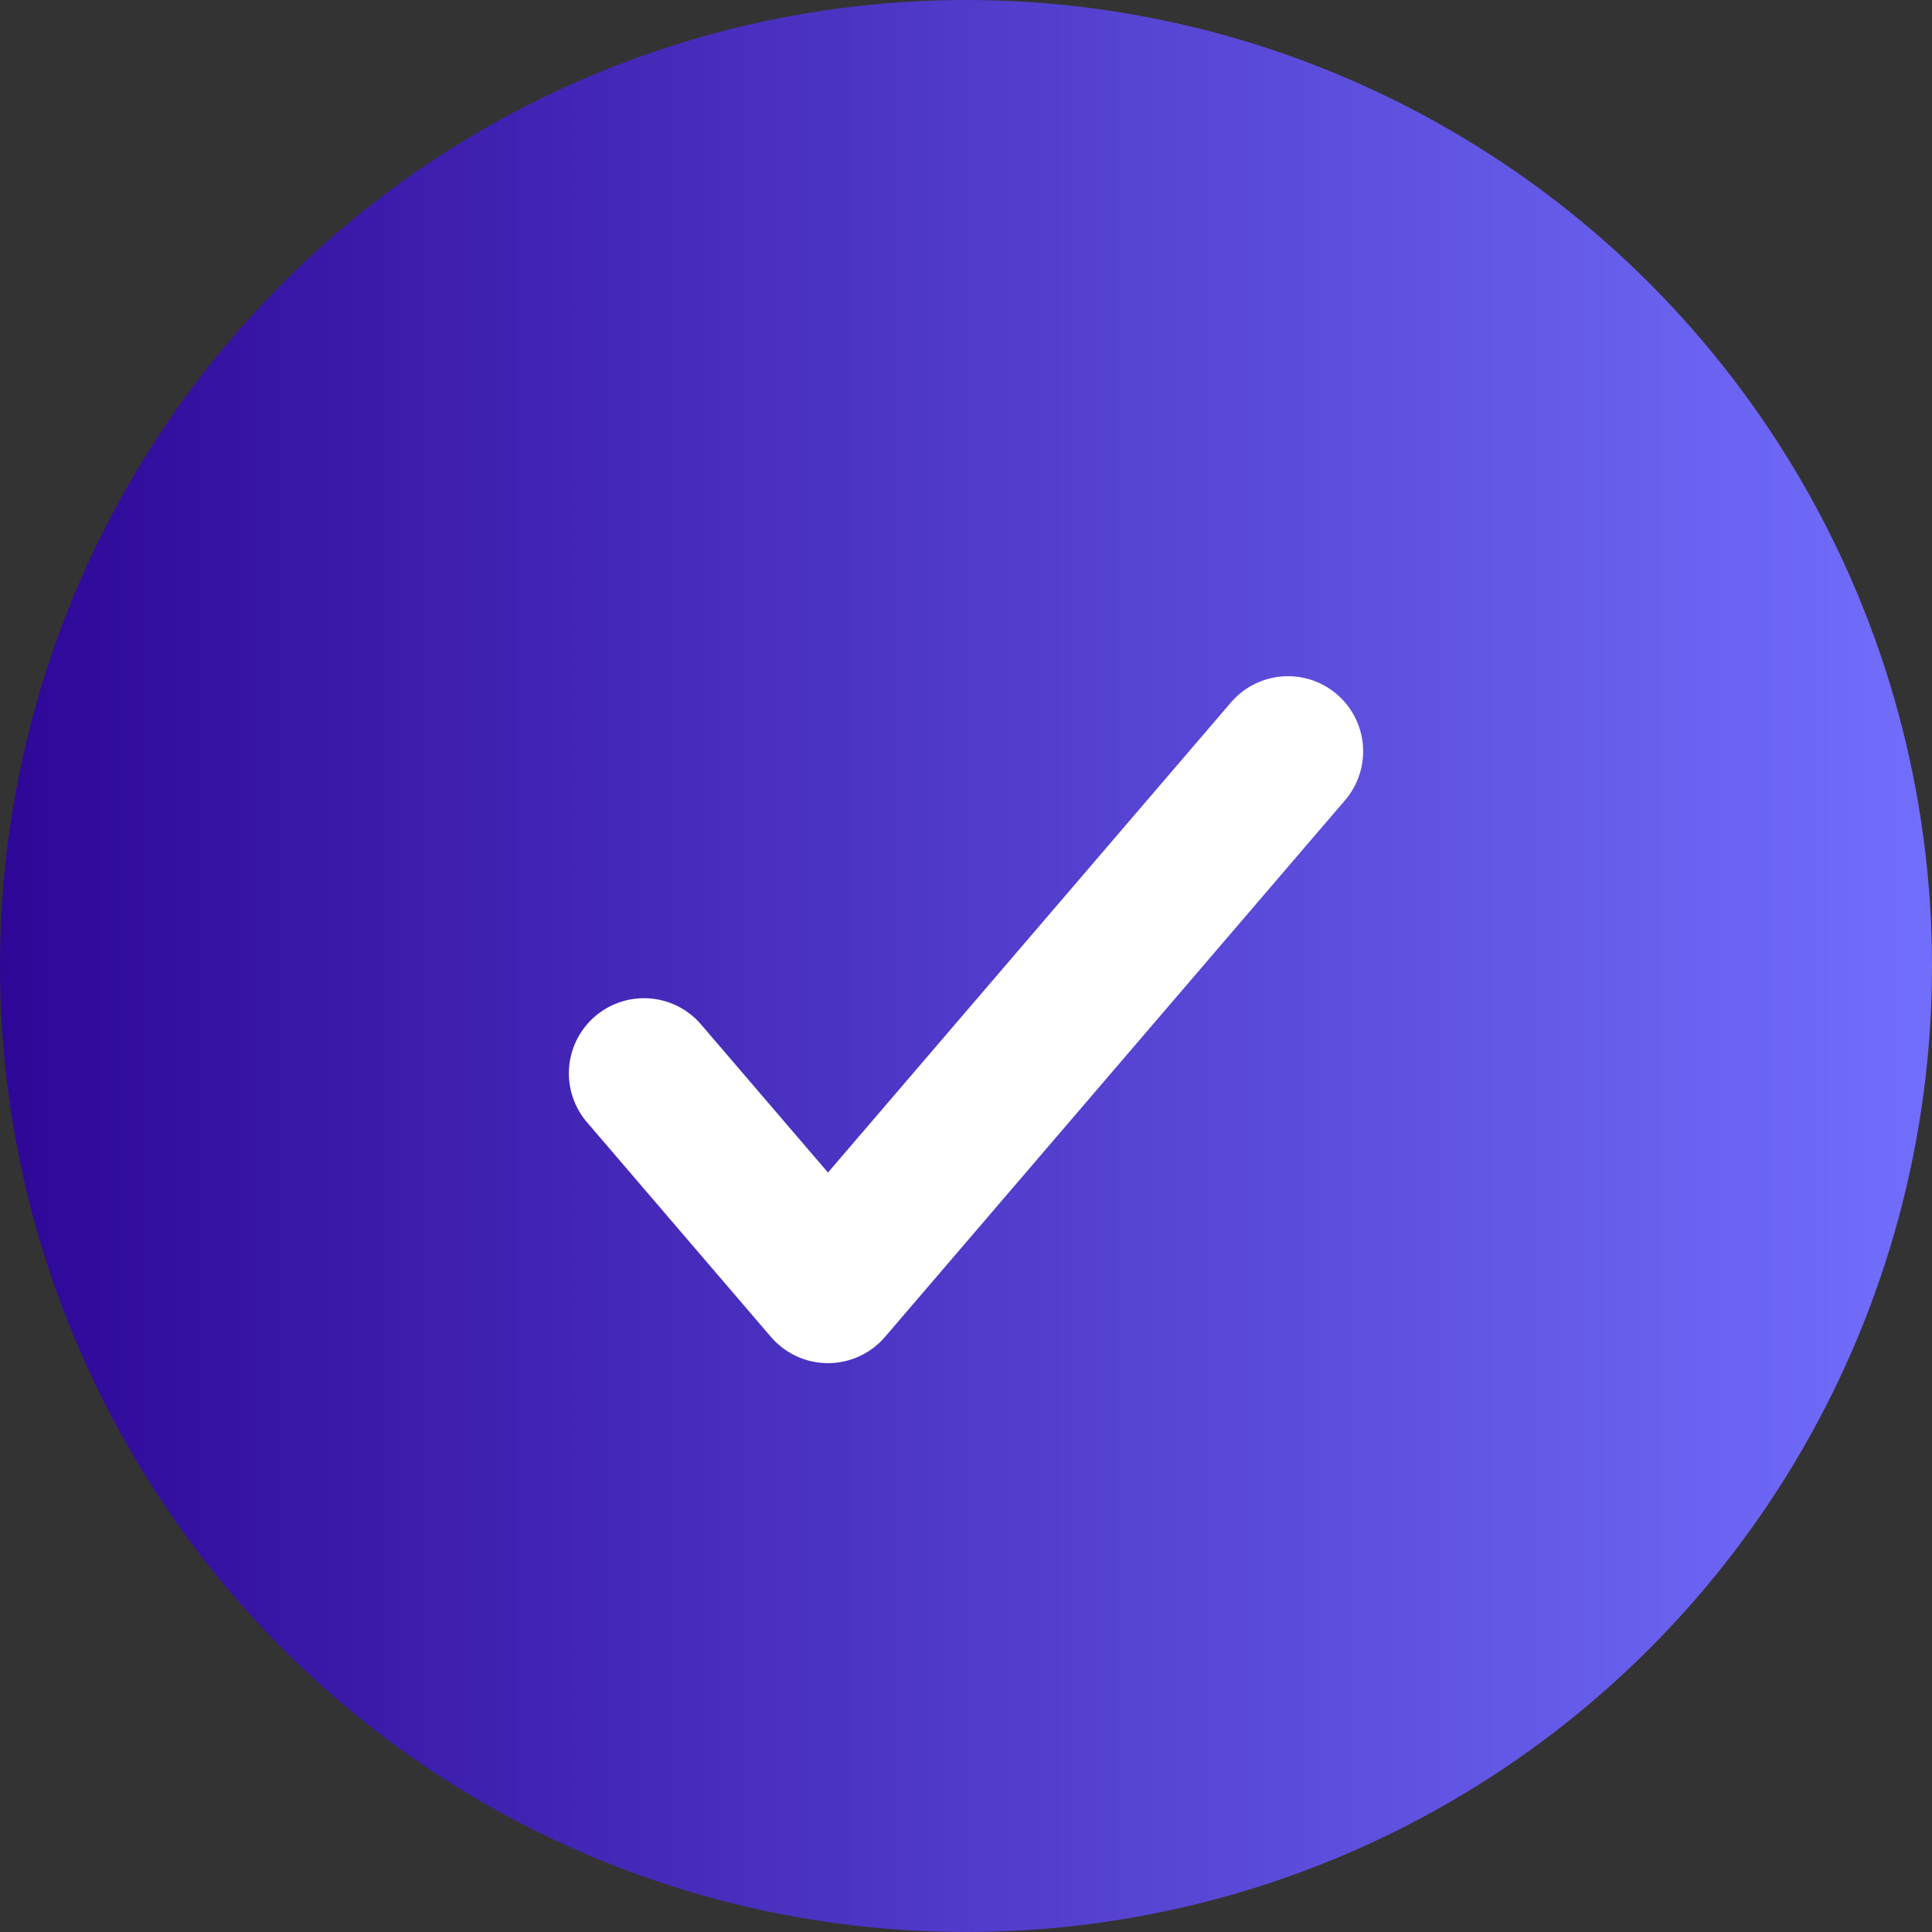 <svg width="18" height="18" viewBox="0 0 18 18" fill="none" xmlns="http://www.w3.org/2000/svg">
<rect x="0" y="0" width="18" height="18" fill="#333333" stroke="none"/>
<circle cx="9" cy="9" r="9" fill="url(#paint0_linear_323_27599)"/>
<path d="M6 10L7.714 12L12 7" stroke="white" stroke-width="1.4" stroke-linecap="round" stroke-linejoin="round"/>
<defs>
<linearGradient id="paint0_linear_323_27599" x1="0" y1="9" x2="18" y2="9" gradientUnits="userSpaceOnUse">
<stop stop-color="#2E0797"/>
<stop offset="1" stop-color="#726EFC"/>
</linearGradient>
</defs>
</svg>
